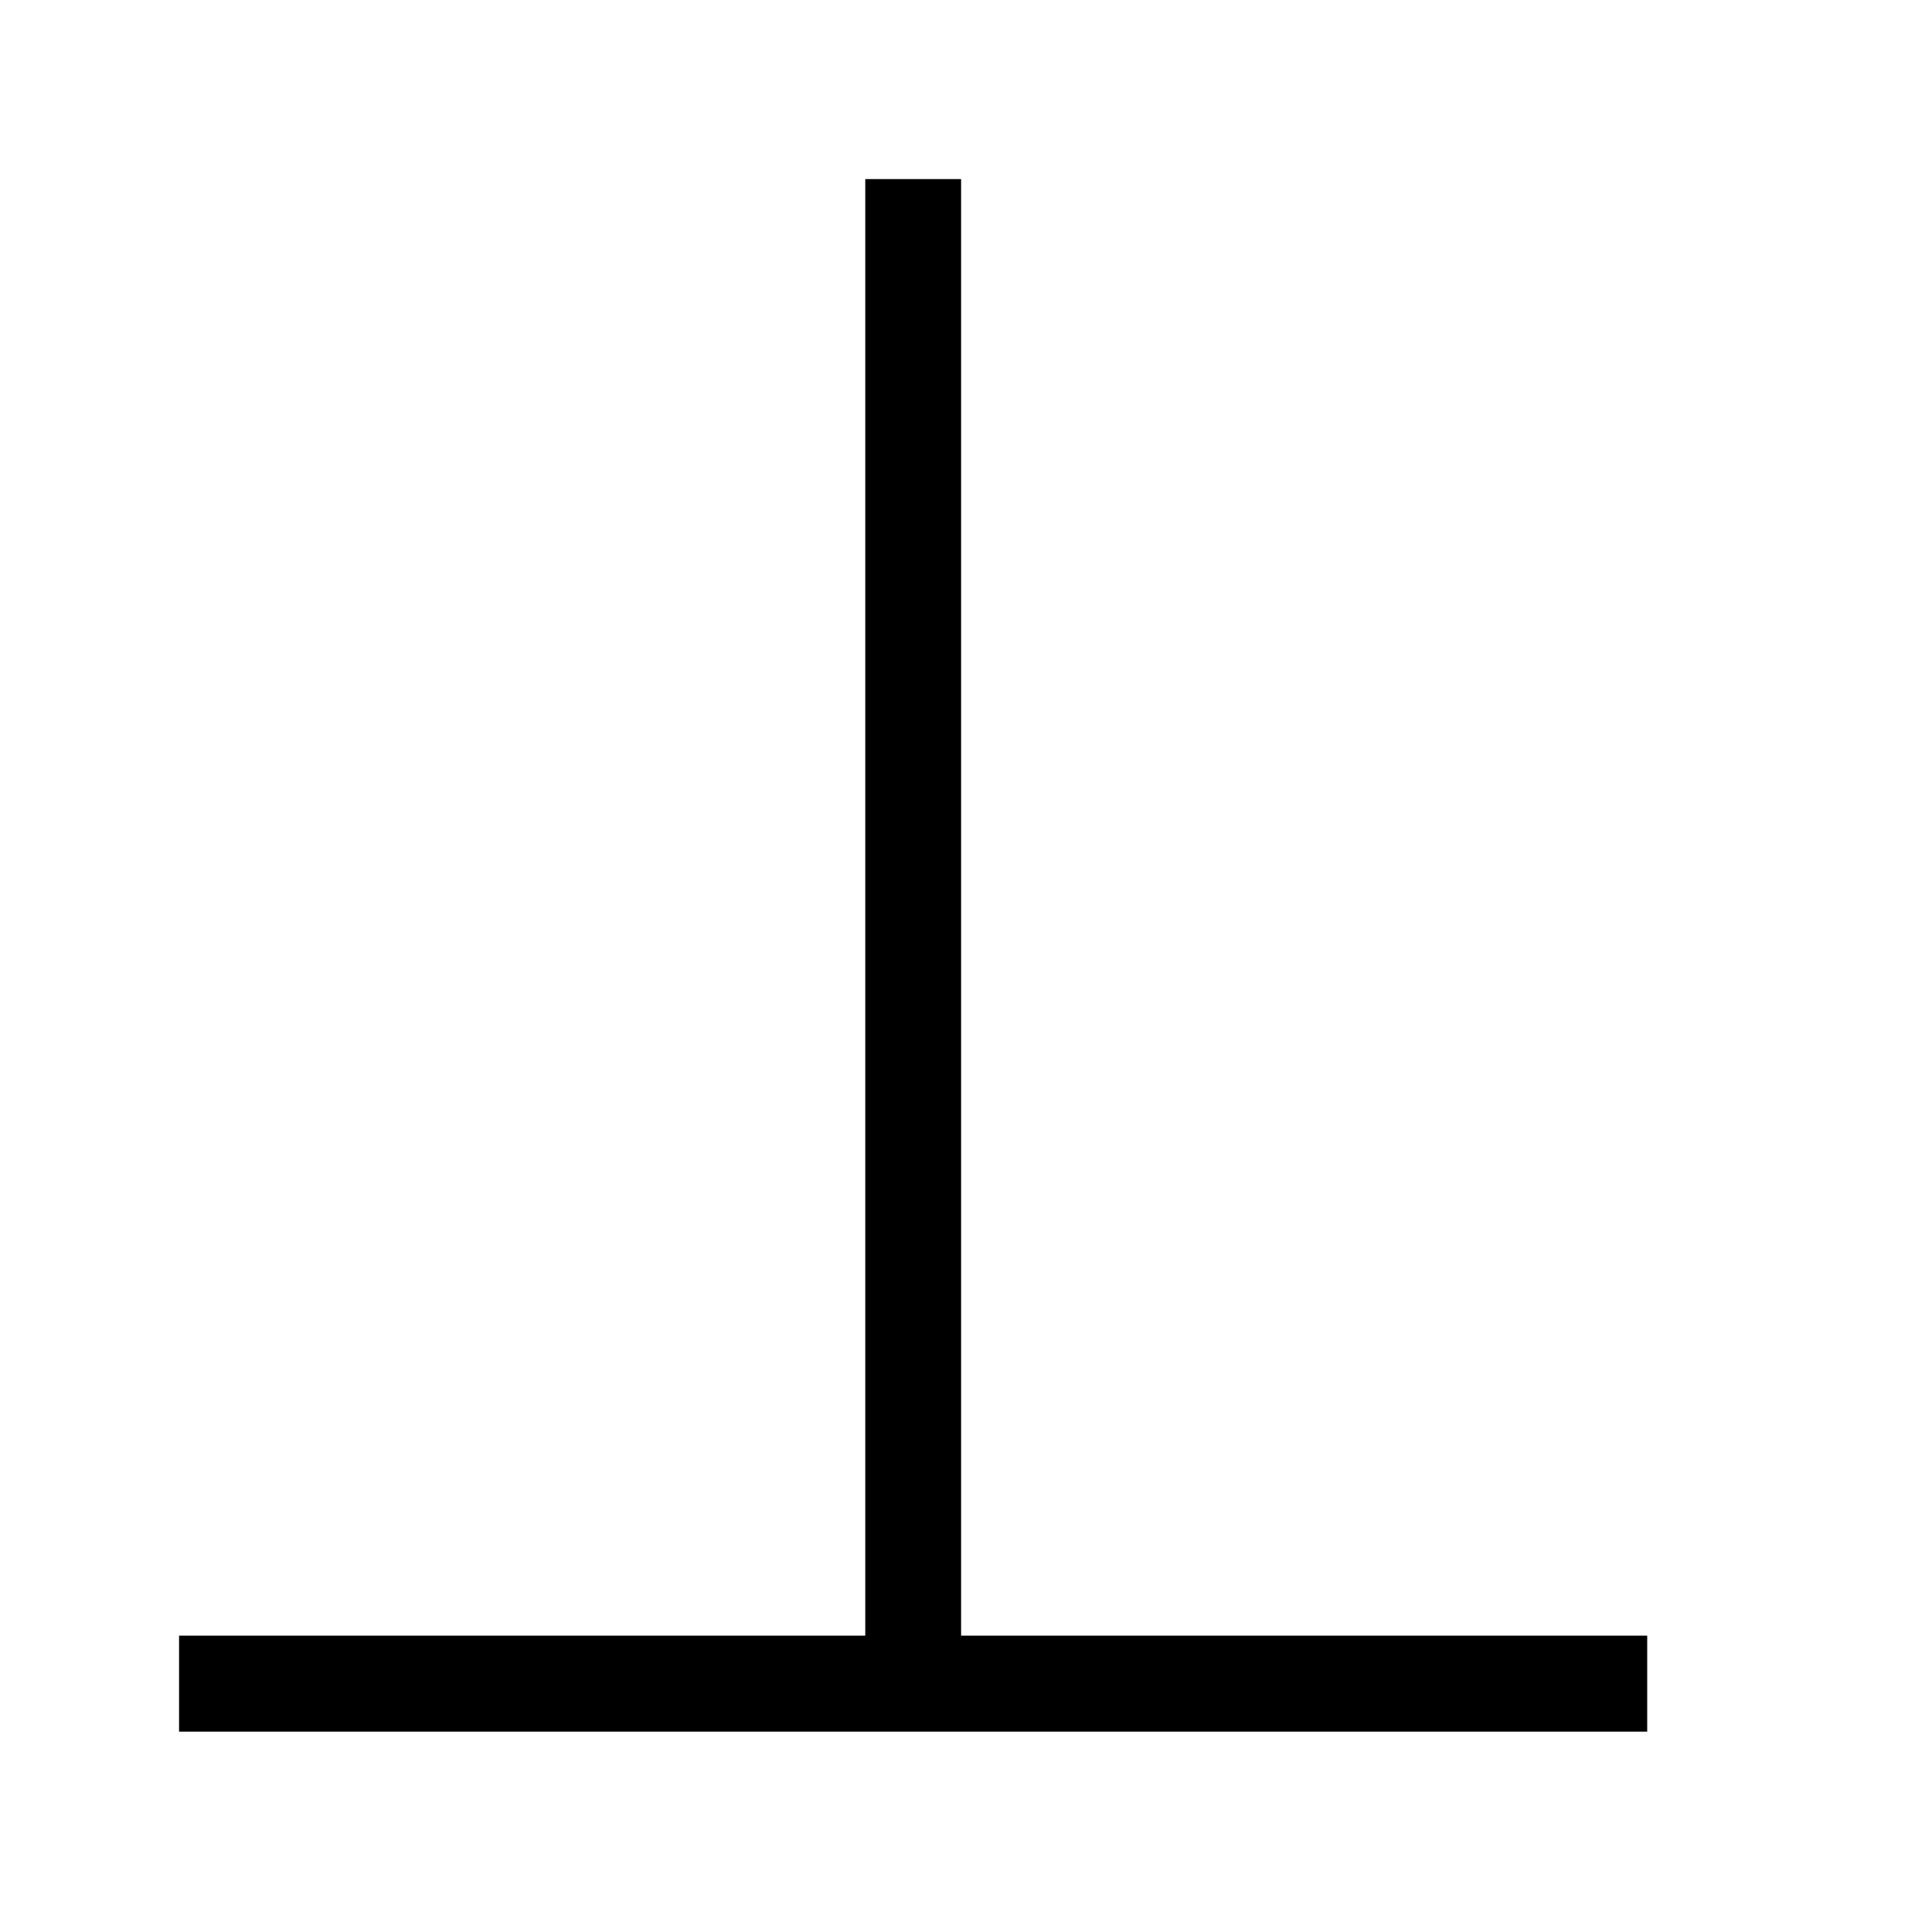 <?xml version="1.0" encoding="UTF-8"?>
<!DOCTYPE svg PUBLIC '-//W3C//DTD SVG 1.0//EN'
          'http://www.w3.org/TR/2001/REC-SVG-20010904/DTD/svg10.dtd'>
<svg stroke-dasharray="none" shape-rendering="auto" xmlns="http://www.w3.org/2000/svg" font-family="'Dialog'" text-rendering="auto" width="17" fill-opacity="1" color-interpolation="auto" color-rendering="auto" preserveAspectRatio="xMidYMid meet" font-size="12px" viewBox="0 0 17 17" fill="black" xmlns:xlink="http://www.w3.org/1999/xlink" stroke="black" image-rendering="auto" stroke-miterlimit="10" stroke-linecap="square" stroke-linejoin="miter" font-style="normal" stroke-width="1" height="17" stroke-dashoffset="0" font-weight="normal" stroke-opacity="1"
><!--Generated by the Batik Graphics2D SVG Generator--><defs id="genericDefs"
  /><g
  ><defs id="defs1"
    ><clipPath clipPathUnits="userSpaceOnUse" id="clipPath1"
      ><path d="M-1 -1 L9.198 -1 L9.198 9.668 L-1 9.668 L-1 -1 Z"
      /></clipPath
      ><clipPath clipPathUnits="userSpaceOnUse" id="clipPath2"
      ><path d="M-3.084 3.49 L-3.084 12.158 L5.113 12.158 L5.113 3.49 Z"
      /></clipPath
    ></defs
    ><g transform="scale(1.576,1.576) translate(1,1) matrix(1,0,0,1,3.084,-3.49)"
    ><path d="M1.282 3.49 L1.282 11.688 L0.747 11.688 L0.747 3.49 L1.282 3.49 Z" stroke="none" clip-path="url(#clipPath2)"
    /></g
    ><g transform="matrix(1.576,0,0,1.576,6.436,-3.924)"
    ><path d="M-3.084 11.622 L5.114 11.622 L5.114 12.158 L-3.084 12.158 L-3.084 11.622 Z" stroke="none" clip-path="url(#clipPath2)"
    /></g
  ></g
></svg
>
